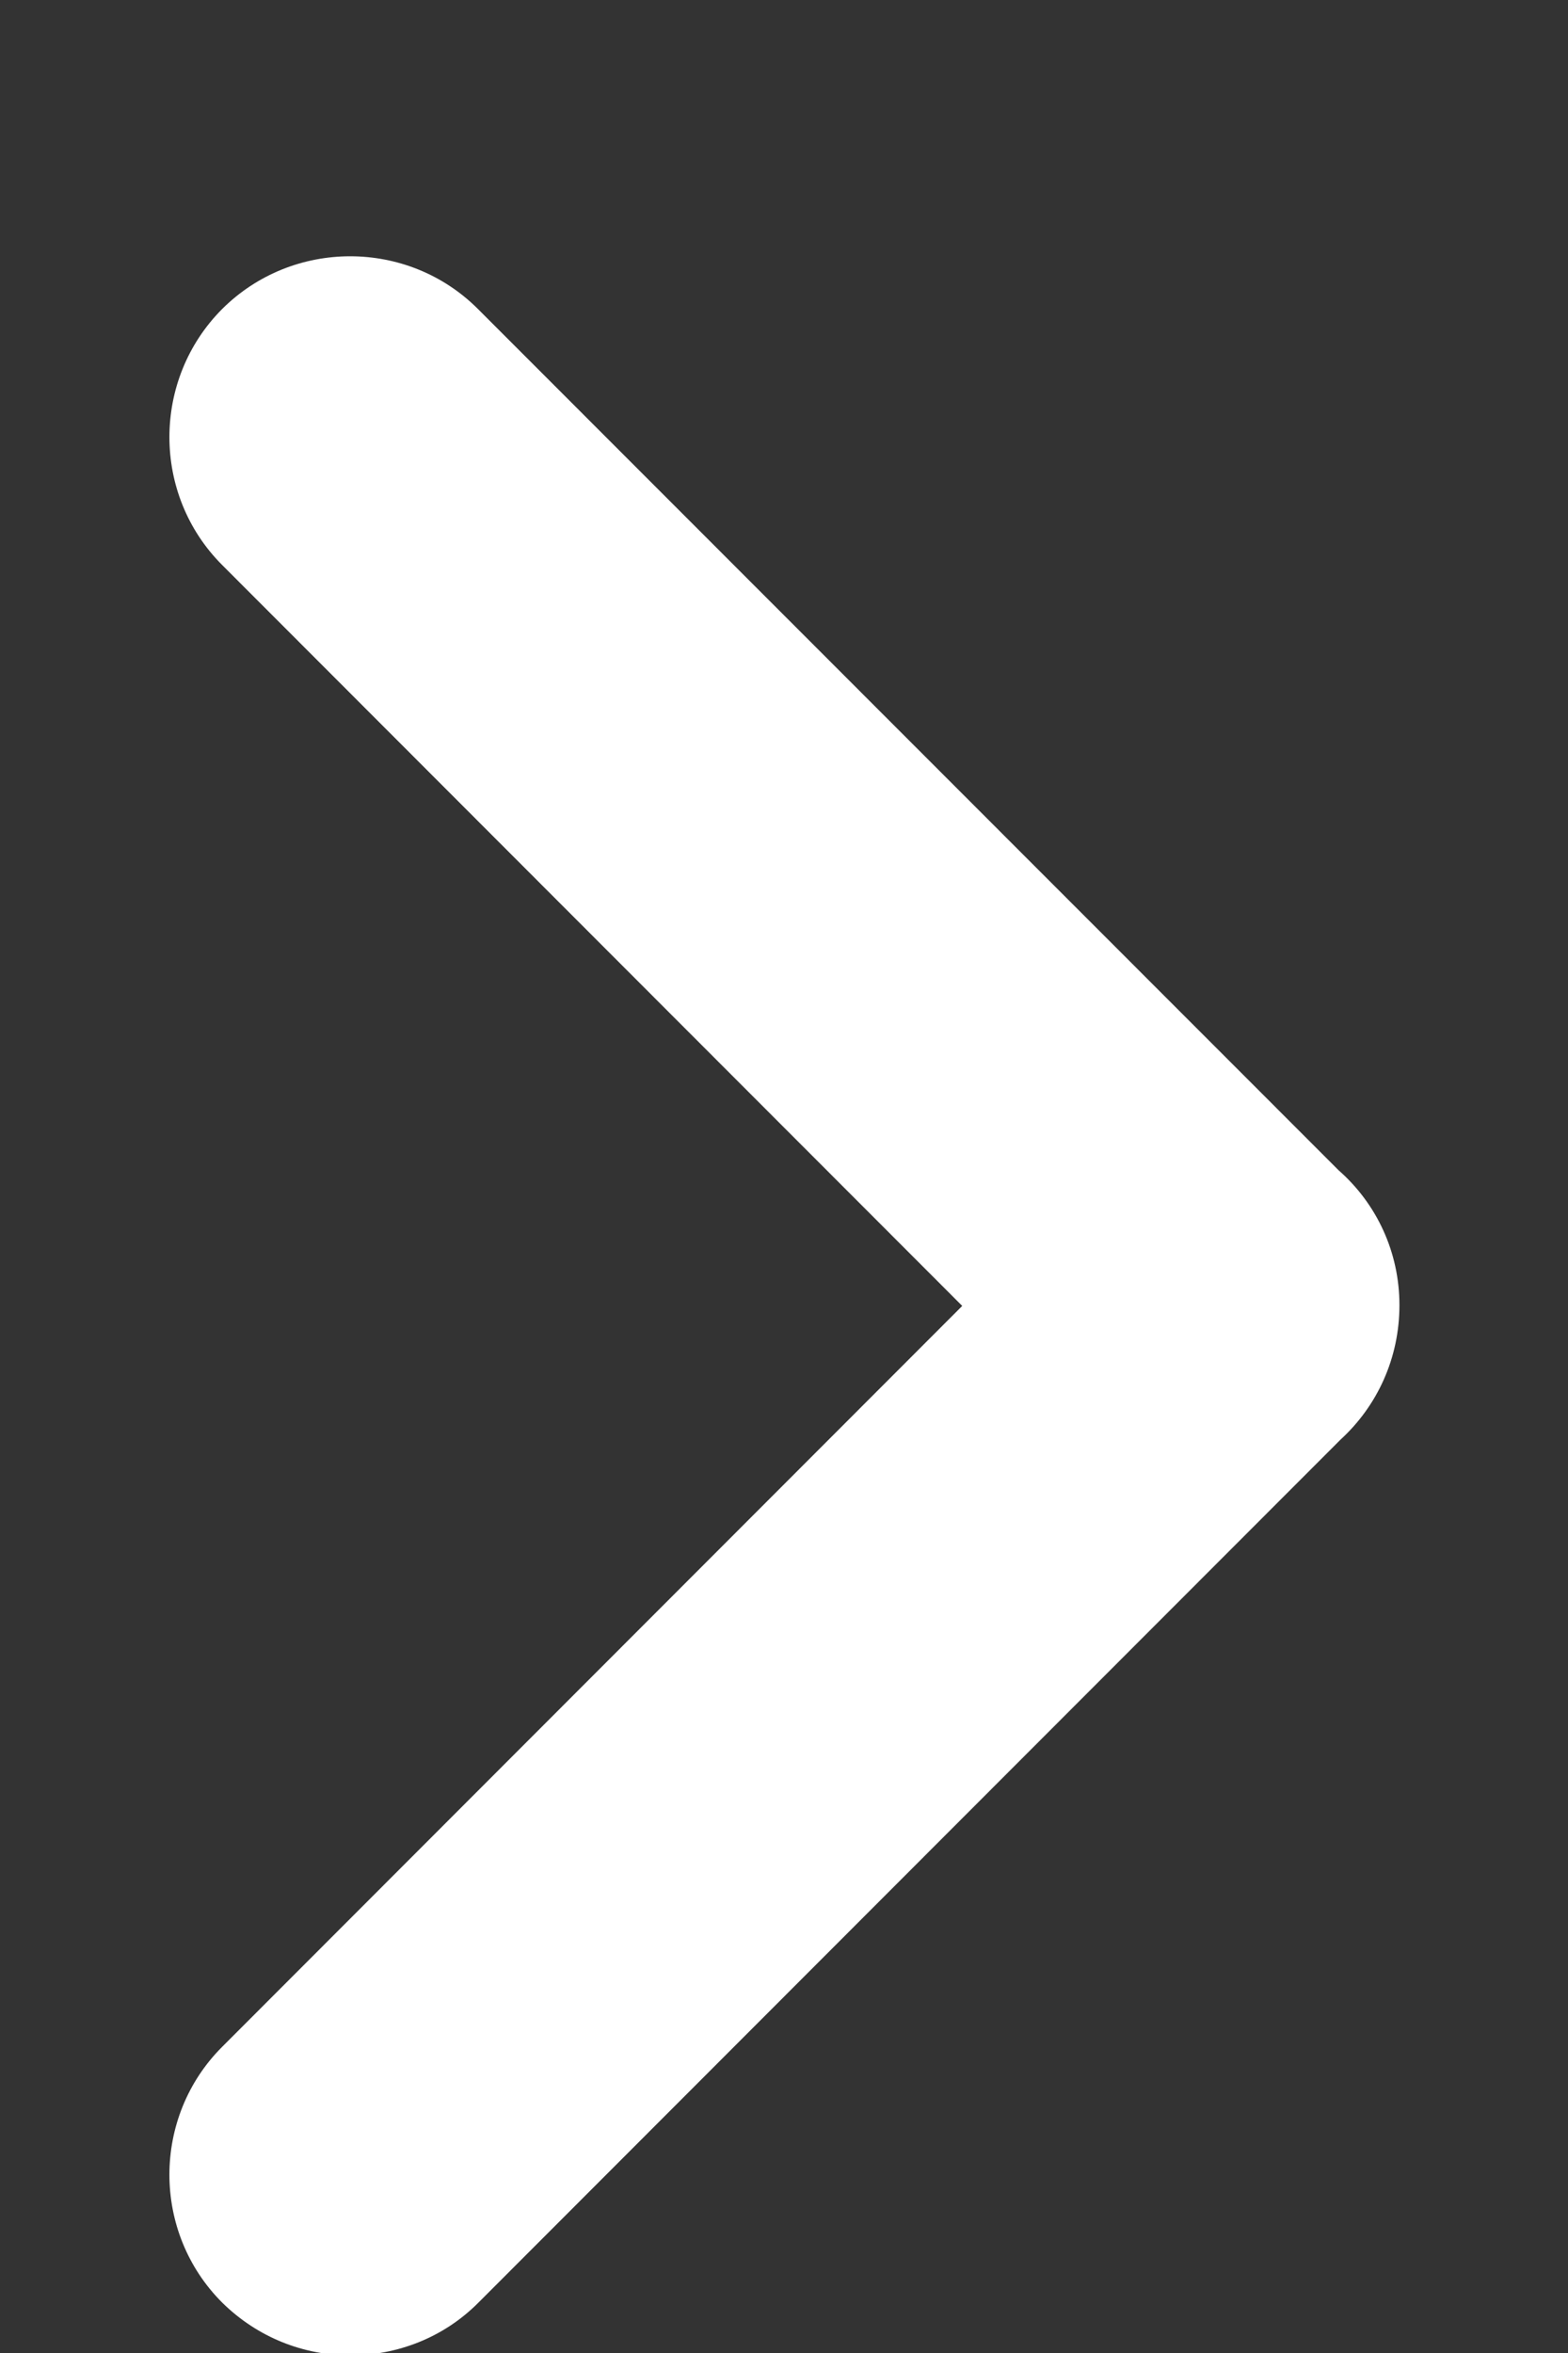 <svg width="6" height="9" viewBox="0 0 6 9" fill="none" xmlns="http://www.w3.org/2000/svg">
<rect x="0" y="0" width="6" height="9" fill="#333333" stroke="none"/>
<path d="M1.341 9.009C1.163 9.009 0.987 8.942 0.85 8.807C0.581 8.538 0.581 8.098 0.85 7.829L3.682 4.995L0.85 2.161C0.581 1.892 0.581 1.452 0.85 1.182C1.12 0.913 1.56 0.913 1.829 1.182L5.122 4.476C5.269 4.605 5.355 4.791 5.355 4.992C5.355 5.194 5.271 5.377 5.129 5.507L1.831 8.807C1.697 8.942 1.519 9.009 1.341 9.009Z" fill="white"/>
</svg>
